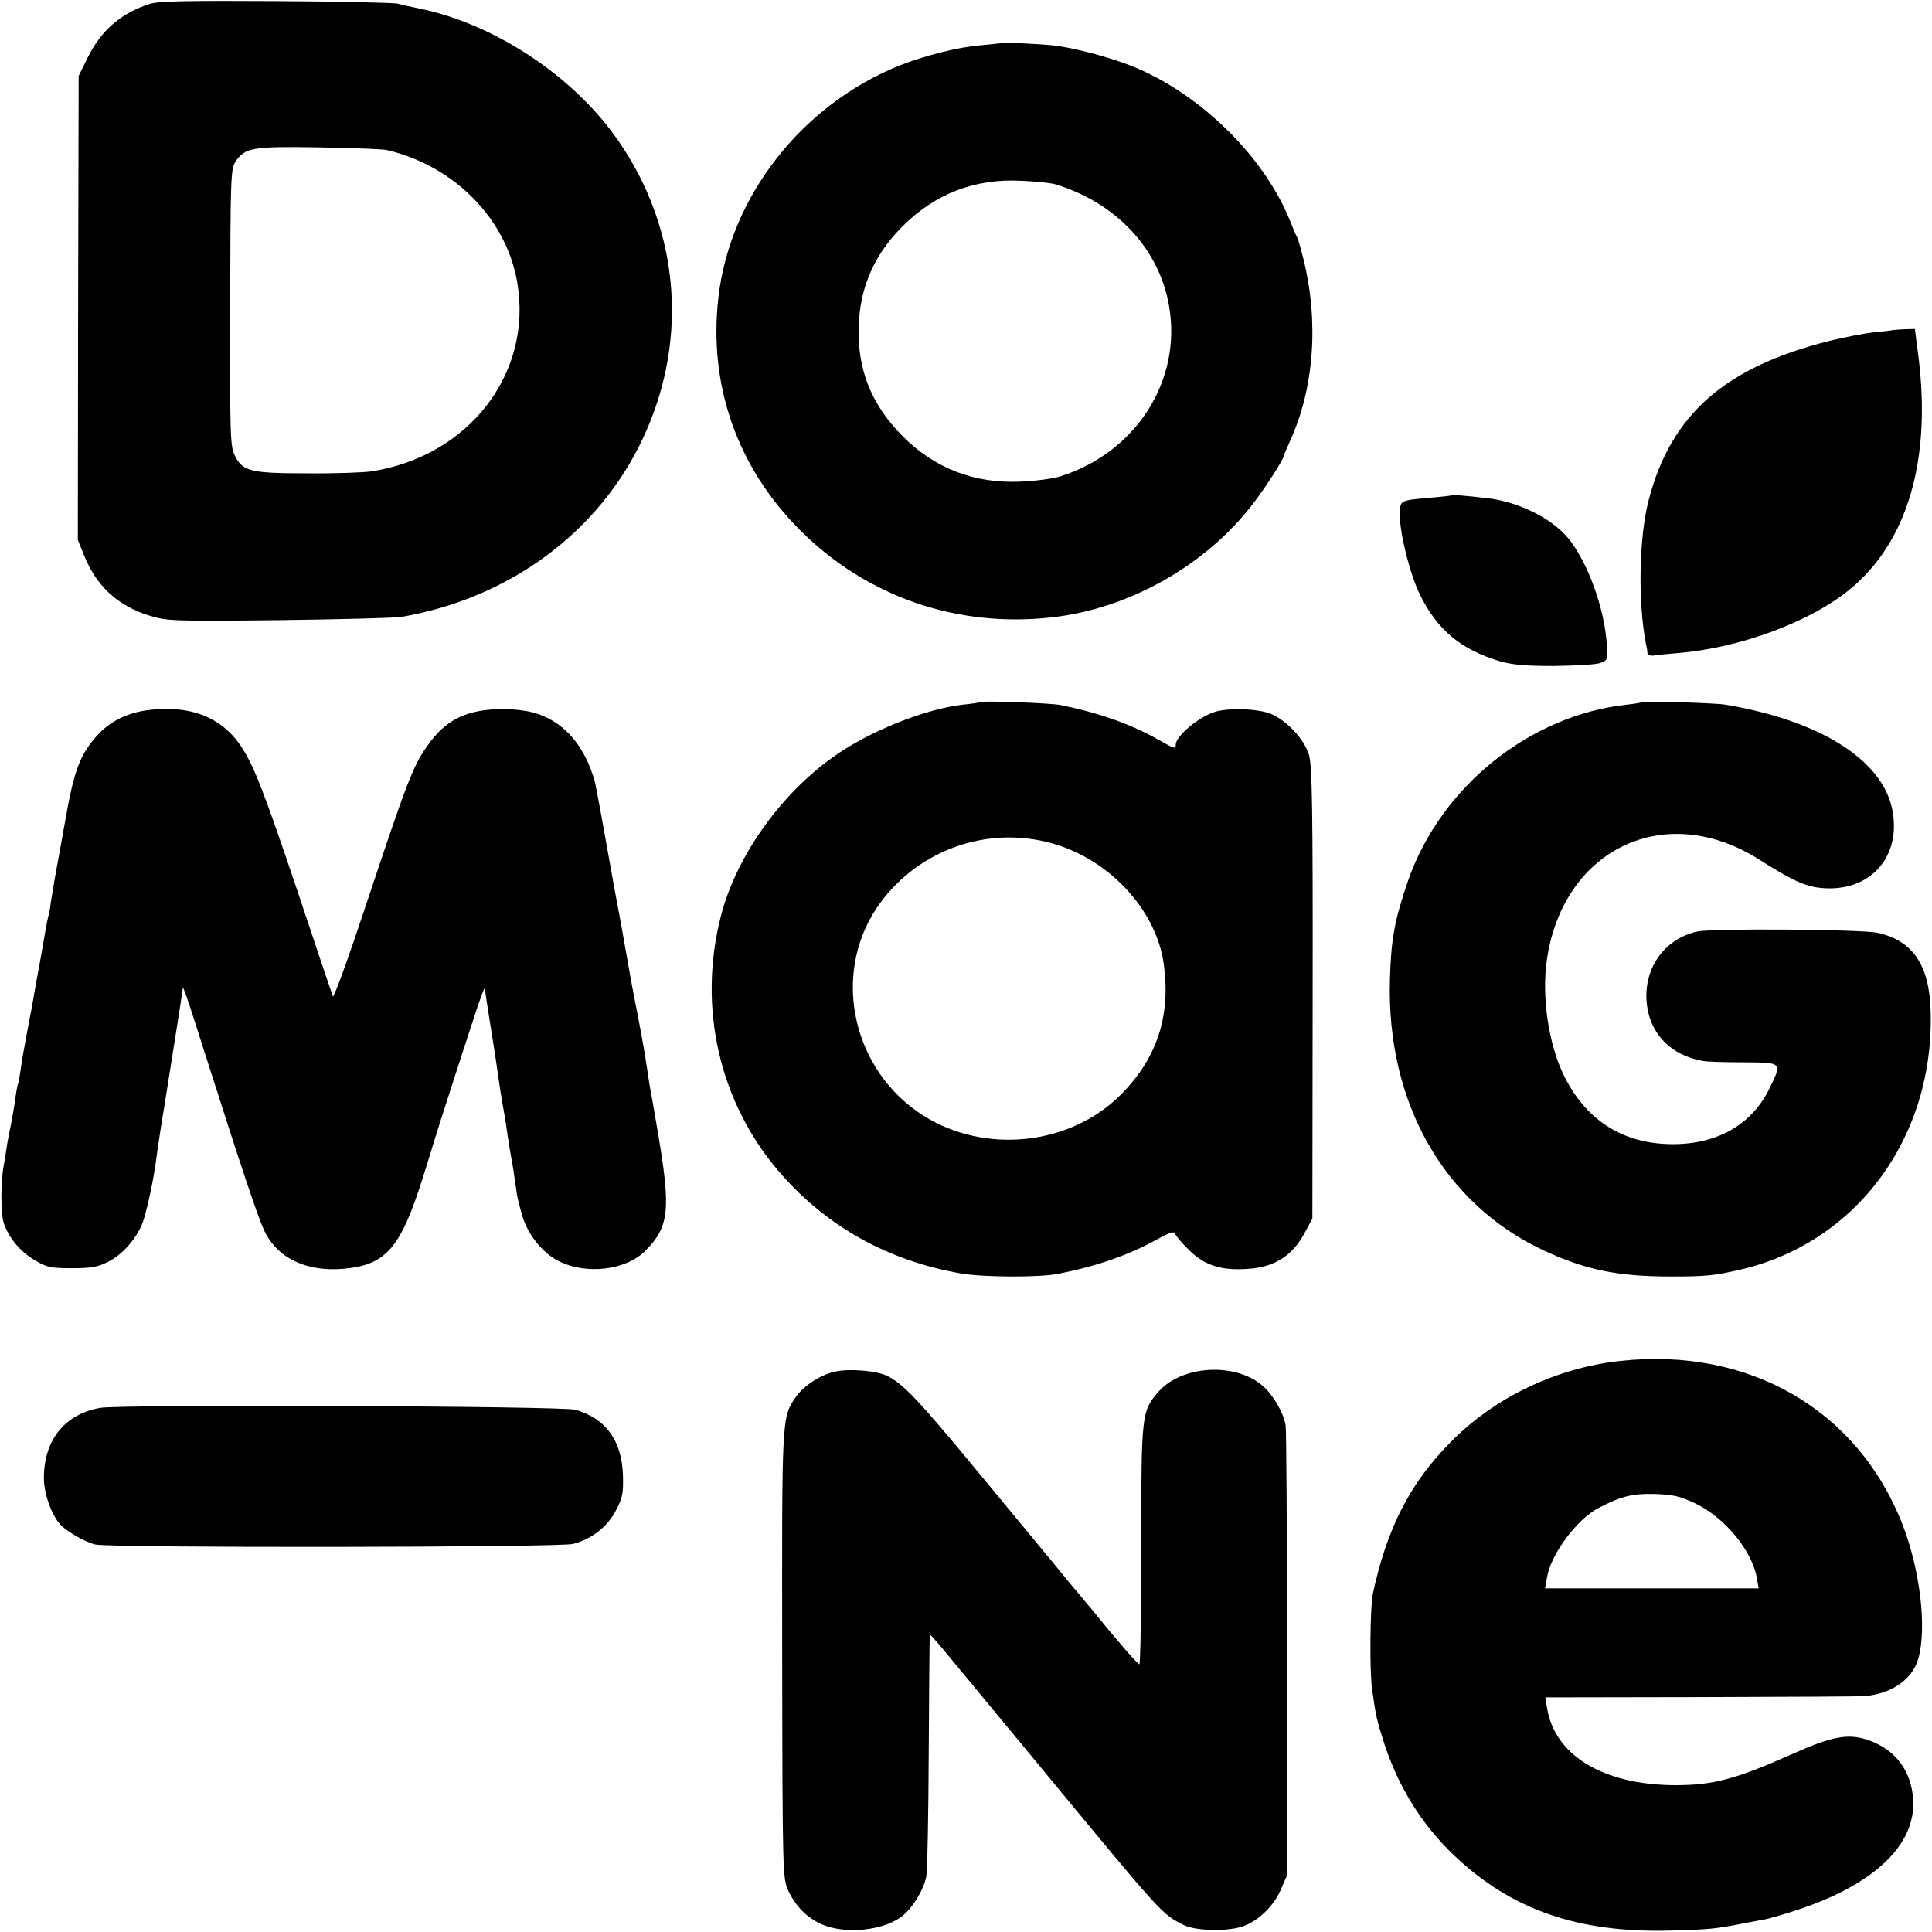 <?xml version="1.0" standalone="no"?>
<!DOCTYPE svg PUBLIC "-//W3C//DTD SVG 20010904//EN"
 "http://www.w3.org/TR/2001/REC-SVG-20010904/DTD/svg10.dtd">
<svg version="1.0" xmlns="http://www.w3.org/2000/svg"
 width="700pt" height="700pt" viewBox="0 0 700 700"
 preserveAspectRatio="xMidYMid meet">
<g transform="translate(0,700) scale(0.1,-0.1)"
fill="#000000" stroke="none">
<path d="M543 6986 c-104 -33 -177 -96 -226 -196 l-32 -65 -2 -840 -1 -841 23
-57 c44 -110 122 -182 235 -217 62 -20 83 -21 470 -17 223 3 423 8 445 12 393
68 716 308 875 648 173 369 129 787 -115 1112 -163 216 -436 391 -695 444 -30
6 -66 14 -80 18 -14 3 -212 8 -440 9 -325 2 -424 0 -457 -10z m860 -530 c243
-57 432 -249 471 -479 57 -330 -176 -631 -529 -685 -27 -4 -131 -8 -230 -7
-207 0 -236 7 -264 64 -17 33 -18 71 -17 536 1 467 2 503 19 529 34 51 61 56
302 52 121 -2 233 -6 248 -10z"/>
<path d="M3627 6844 c-1 -1 -33 -4 -72 -8 -82 -6 -203 -37 -295 -73 -354 -142
-615 -474 -657 -840 -37 -317 68 -617 296 -844 240 -240 566 -354 910 -316
283 31 563 190 734 416 41 53 107 156 107 166 0 2 11 28 24 57 87 190 105 430
49 658 -9 36 -19 72 -23 80 -5 8 -16 35 -26 60 -94 234 -328 463 -574 561 -86
34 -217 68 -289 75 -63 6 -180 11 -184 8z m198 -512 c221 -68 376 -235 411
-442 46 -270 -120 -529 -394 -616 -26 -8 -90 -17 -143 -19 -168 -8 -313 48
-429 165 -104 105 -155 220 -159 360 -4 159 48 289 159 400 118 118 263 174
430 165 52 -2 109 -8 125 -13z"/>
<path d="M6857 5804 c-1 -1 -31 -5 -67 -8 -36 -4 -108 -18 -161 -31 -379 -95
-574 -266 -655 -575 -36 -135 -40 -373 -10 -525 3 -11 5 -25 5 -32 1 -6 11
-10 24 -8 12 2 52 6 89 9 224 19 478 113 622 232 207 171 294 467 247 841
l-13 101 -40 -1 c-22 -1 -40 -3 -41 -3z"/>
<path d="M5258 5205 c-2 -1 -34 -5 -73 -8 -111 -10 -110 -10 -113 -49 -5 -61
34 -224 73 -303 63 -128 149 -199 290 -241 46 -13 92 -17 195 -17 74 1 149 5
165 10 29 9 30 11 27 64 -7 131 -69 303 -141 390 -60 72 -180 131 -292 144
-87 10 -128 13 -131 10z"/>
<path d="M3549 4456 c-2 -2 -29 -6 -59 -9 -137 -15 -345 -98 -473 -191 -191
-136 -349 -360 -404 -571 -87 -333 -7 -681 213 -934 170 -196 392 -319 656
-365 81 -14 286 -15 353 -1 142 28 253 67 360 126 46 25 60 29 63 18 3 -8 26
-35 52 -60 56 -55 118 -74 216 -66 94 7 159 49 202 132 l27 50 1 815 c1 674
-2 824 -13 864 -18 62 -91 136 -151 154 -51 15 -144 17 -189 3 -58 -17 -142
-87 -143 -118 0 -18 -3 -17 -63 17 -99 56 -214 97 -352 125 -35 8 -289 17
-296 11z m241 -506 c218 -51 400 -241 427 -446 25 -187 -26 -340 -156 -470
-183 -184 -491 -217 -714 -77 -256 161 -335 505 -172 751 134 201 380 298 615
242z"/>
<path d="M5949 4456 c-2 -2 -26 -6 -54 -9 -352 -38 -674 -297 -793 -637 -49
-143 -62 -212 -66 -359 -13 -445 195 -812 556 -981 152 -71 269 -95 463 -95
125 0 154 3 247 24 425 97 708 481 693 941 -5 164 -65 252 -191 280 -55 13
-601 17 -654 5 -122 -27 -198 -137 -183 -265 13 -108 88 -184 203 -204 14 -3
80 -5 148 -5 142 -1 140 1 91 -99 -67 -134 -200 -204 -371 -197 -168 7 -295
92 -372 249 -56 114 -81 288 -61 421 60 402 431 576 770 360 116 -74 165 -96
220 -102 180 -19 298 113 260 289 -39 178 -266 319 -605 375 -36 6 -296 14
-301 9z"/>
<path d="M544 4428 c-82 -9 -146 -41 -195 -96 -61 -70 -81 -124 -114 -313 -2
-13 -14 -76 -25 -139 -12 -63 -23 -131 -26 -150 -2 -19 -6 -42 -9 -50 -2 -8
-7 -31 -10 -50 -3 -19 -13 -73 -21 -120 -9 -47 -18 -98 -21 -115 -2 -16 -13
-73 -23 -125 -10 -53 -22 -118 -25 -145 -4 -28 -9 -53 -11 -56 -1 -3 -6 -28
-9 -55 -4 -27 -11 -68 -16 -92 -5 -23 -12 -59 -15 -80 -3 -20 -7 -48 -10 -62
-12 -62 -12 -177 0 -213 20 -55 60 -103 114 -134 41 -25 57 -28 133 -28 71 0
93 4 134 25 48 25 96 78 120 135 13 31 39 148 49 220 5 40 22 153 32 210 5 32
36 229 56 354 l11 74 13 -34 c7 -19 40 -122 74 -229 123 -386 183 -566 207
-618 47 -100 152 -151 289 -139 152 14 205 74 285 327 23 74 44 140 45 145 2
9 107 335 156 483 12 34 22 61 23 60 2 -2 5 -22 8 -44 4 -23 13 -86 22 -140 9
-55 18 -117 21 -139 3 -22 9 -62 14 -90 5 -27 12 -68 15 -90 6 -45 16 -102 20
-125 2 -8 7 -40 11 -70 10 -67 7 -55 24 -117 18 -70 73 -141 132 -171 101 -52
245 -35 316 36 87 87 93 149 46 427 -20 117 -23 135 -29 165 -2 13 -7 42 -10
65 -10 66 -15 95 -35 200 -11 55 -22 114 -25 130 -15 87 -36 203 -40 225 -3
14 -14 75 -25 135 -29 164 -61 339 -64 350 -37 136 -117 226 -227 254 -26 7
-72 12 -102 12 -133 0 -210 -36 -277 -131 -53 -74 -73 -125 -226 -585 -62
-187 -115 -333 -118 -325 -3 8 -62 182 -130 387 -123 364 -157 452 -206 524
-69 100 -180 144 -326 127z"/>
<path d="M5870 2069 c-231 -25 -455 -132 -614 -294 -147 -148 -231 -312 -282
-550 -10 -50 -12 -276 -3 -343 14 -100 17 -114 44 -198 53 -162 138 -297 256
-409 208 -196 447 -278 779 -270 143 4 164 6 266 26 28 5 64 12 80 15 16 3 75
20 131 39 264 90 411 230 405 388 -4 109 -64 189 -165 223 -72 24 -130 13
-275 -52 -207 -92 -286 -112 -424 -112 -259 1 -436 108 -463 281 l-6 37 568 1
c312 1 579 2 593 4 98 10 170 62 191 137 31 114 5 326 -60 490 -163 412 -556
638 -1021 587z m270 -515 c110 -52 210 -174 226 -275 l6 -34 -387 0 -387 0 7
39 c13 83 107 210 186 252 83 43 123 53 204 51 66 -2 91 -8 145 -33z"/>
<path d="M3024 2030 c-51 -11 -112 -51 -140 -91 -52 -75 -51 -64 -50 -934 1
-799 2 -811 22 -855 27 -57 67 -98 121 -122 84 -37 221 -24 290 28 38 29 78
93 89 144 4 19 8 224 9 455 1 231 3 422 4 423 0 2 36 -38 78 -90 42 -51 118
-142 168 -203 50 -60 134 -162 186 -225 413 -500 409 -495 488 -535 40 -20
146 -24 207 -7 57 17 117 72 144 134 l23 53 0 800 c0 440 -2 814 -5 831 -9 48
-44 108 -82 142 -99 87 -294 76 -379 -21 -61 -71 -62 -79 -62 -555 0 -237 -3
-432 -7 -432 -6 0 -86 92 -169 195 -10 11 -34 41 -55 66 -22 25 -54 65 -73 88
-19 23 -44 54 -57 69 -12 15 -116 140 -229 277 -218 264 -273 322 -333 351
-39 18 -137 26 -188 14z"/>
<path d="M363 1899 c-129 -23 -204 -117 -204 -254 0 -56 27 -133 59 -168 23
-26 90 -64 127 -73 55 -13 1680 -11 1731 2 67 17 124 61 156 122 24 46 27 62
25 130 -5 123 -62 202 -171 234 -46 14 -1649 20 -1723 7z"/>
</g>
</svg>
